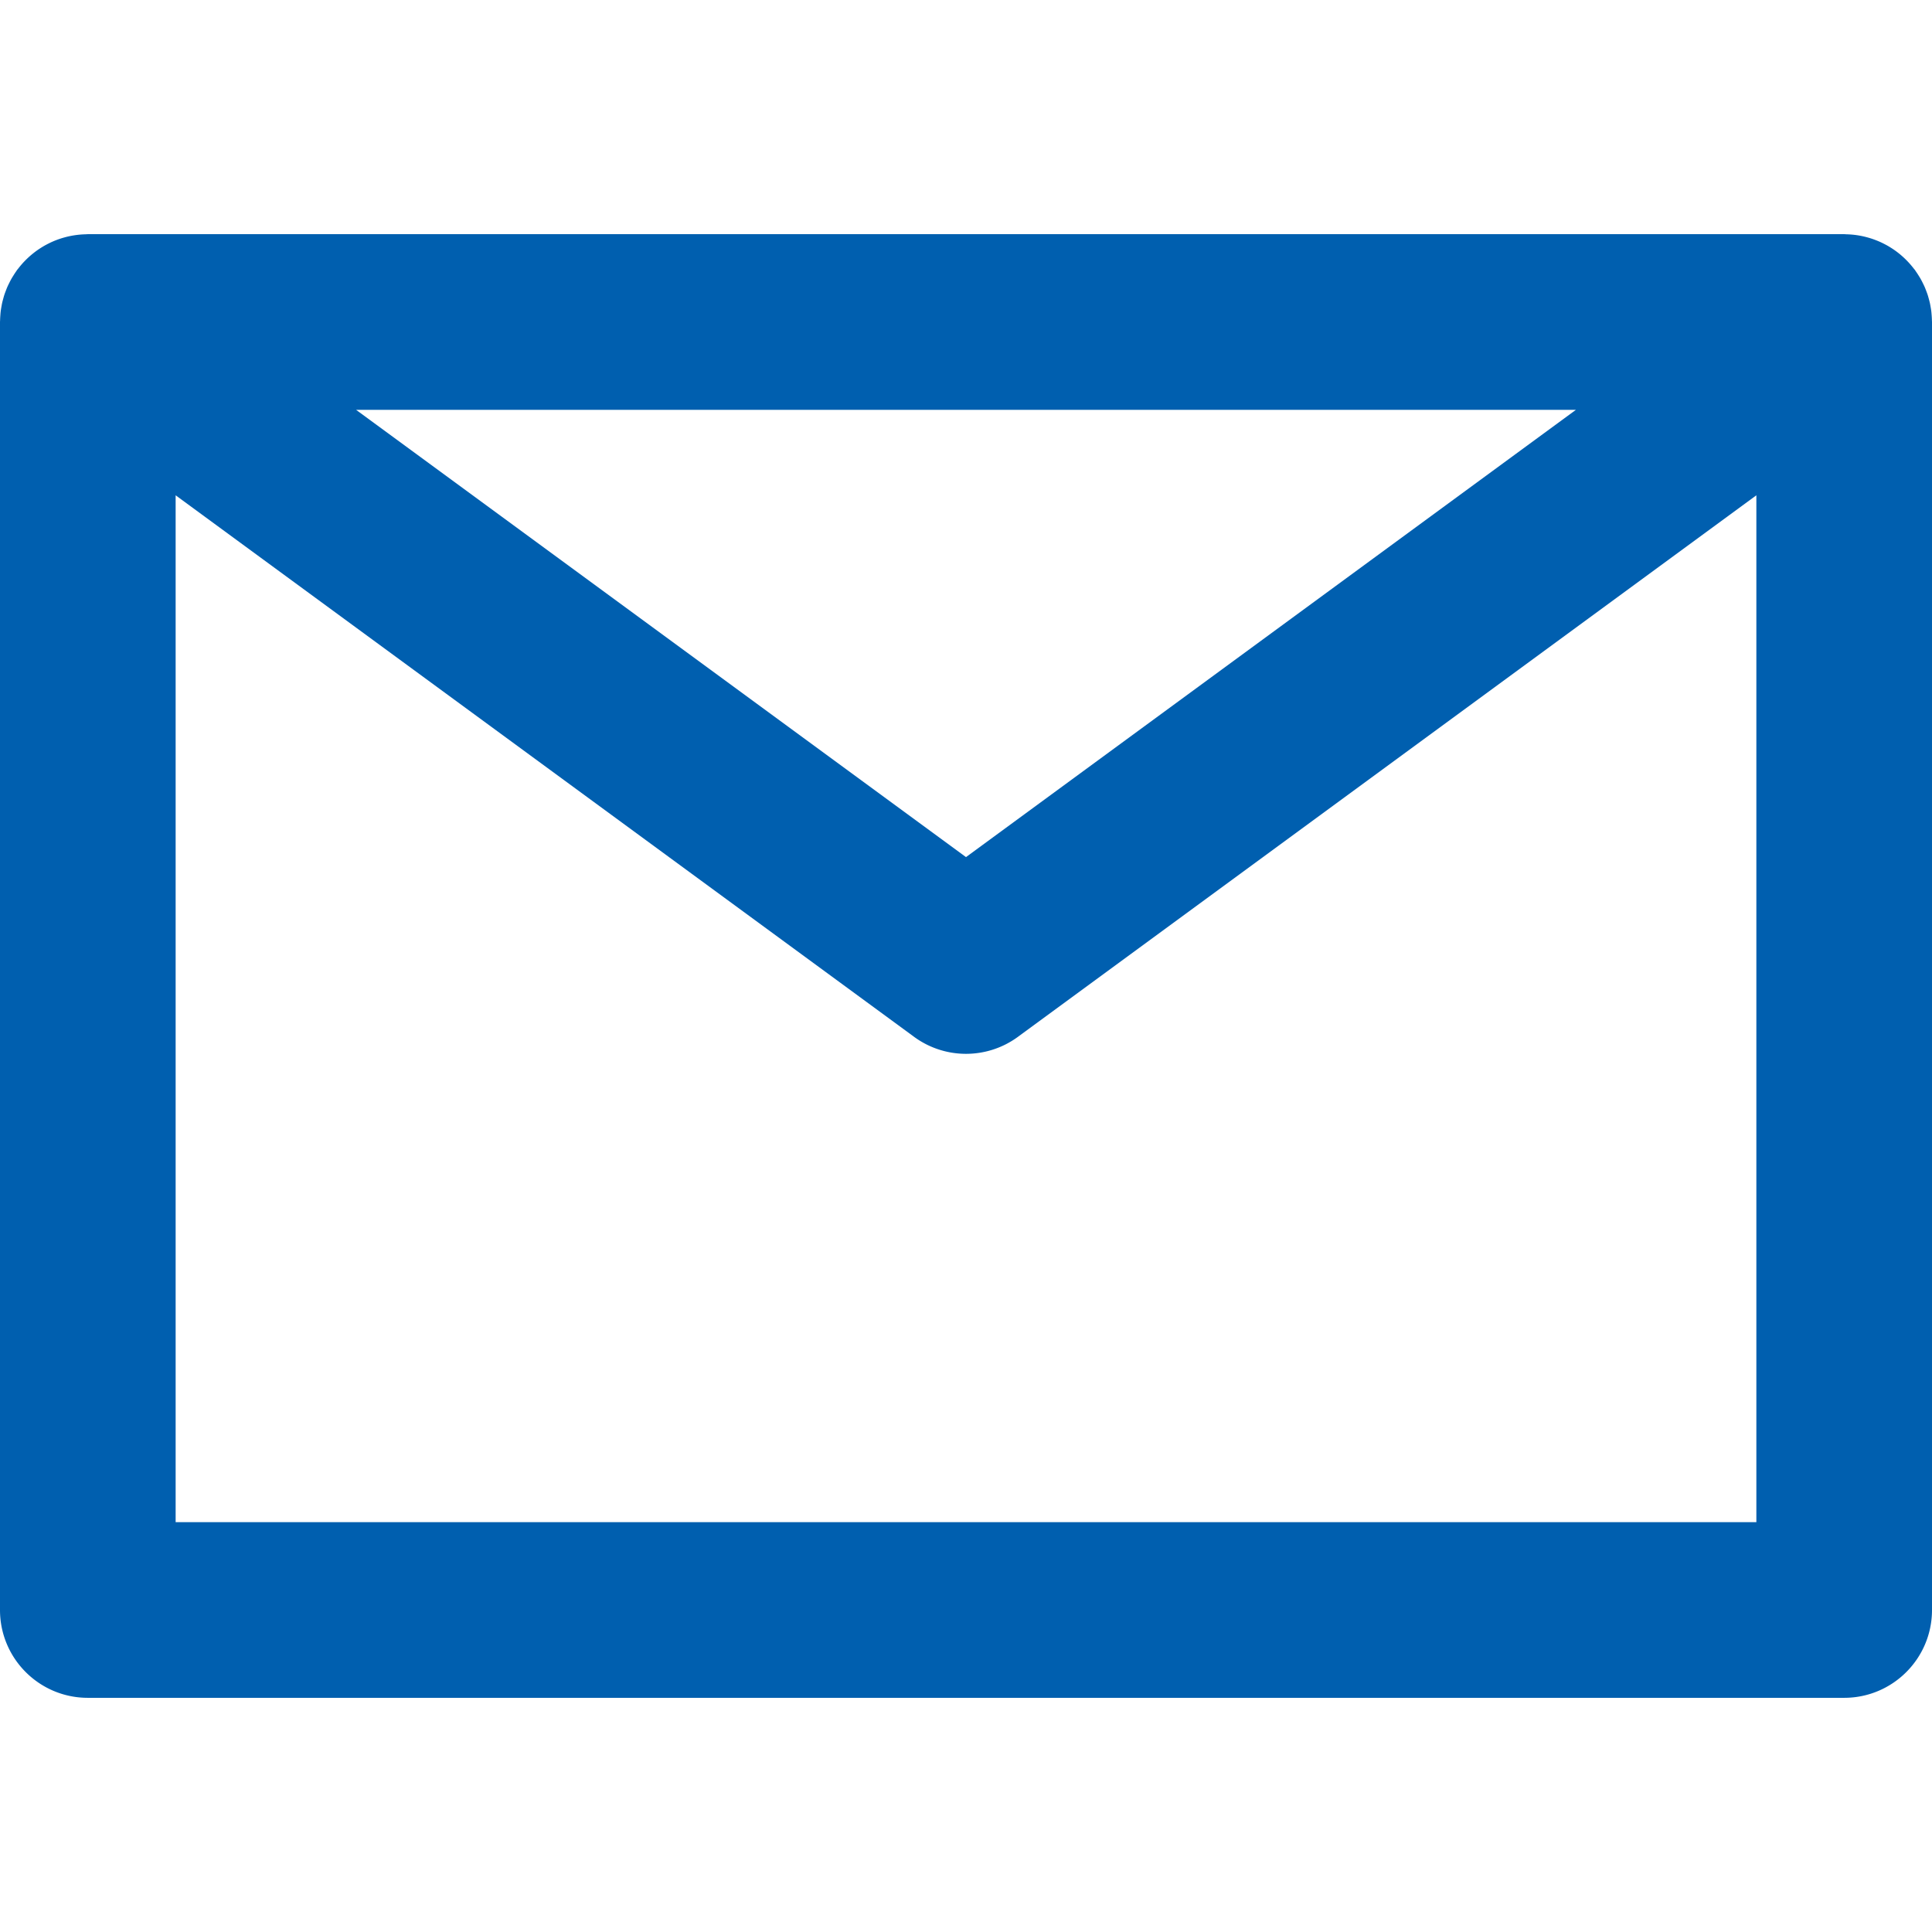 <svg xmlns="http://www.w3.org/2000/svg" version="1.1" xmlns:xlink="http://www.w3.org/1999/xlink" xmlns:svgjs="http://svgjs.com/svgjs" width="512" height="512" x="0" y="0" viewBox="0 0 330 330" style="enable-background:new 0 0 512 512" xml:space="preserve" class=""><g><path d="M329.987 54.738c-.005-.291-.022-.58-.044-.87-.016-.209-.03-.417-.054-.624a14.647 14.647 0 0 0-.126-.824c-.038-.217-.074-.435-.121-.649a15.315 15.315 0 0 0-.193-.751c-.063-.229-.124-.458-.198-.683-.074-.227-.162-.451-.247-.676-.091-.239-.182-.479-.285-.712-.09-.203-.191-.402-.29-.603a13.653 13.653 0 0 0-.382-.73c-.103-.183-.217-.362-.329-.542a15.692 15.692 0 0 0-.475-.72c-.052-.073-.093-.15-.147-.223-.077-.106-.165-.198-.245-.301a15.121 15.121 0 0 0-3.245-3.102 14.436 14.436 0 0 0-.532-.354c-.222-.142-.446-.28-.674-.41a16.118 16.118 0 0 0-.623-.331 15.157 15.157 0 0 0-.642-.31 14.779 14.779 0 0 0-.722-.298 14.728 14.728 0 0 0-.608-.222 14.87 14.87 0 0 0-.786-.24 14.688 14.688 0 0 0-3.632-.542c-.13-.005-.256-.021-.387-.021H15c-.132 0-.26.017-.392.02a15.228 15.228 0 0 0-1.537.118 15.575 15.575 0 0 0-1.48.266c-.203.047-.403.1-.603.155a14.455 14.455 0 0 0-2.757 1.068c-.214.109-.427.22-.635.338a15.56 15.56 0 0 0-.662.402 13.995 13.995 0 0 0-1.197.851 14.99 14.99 0 0 0-1.088.944c-.17.163-.335.329-.498.499a13.965 13.965 0 0 0-1.002 1.169c-.079.103-.167.195-.244.3-.053.073-.095.149-.147.223-.166.235-.322.476-.474.72-.113.18-.226.359-.33.542-.135.239-.259.484-.381.73-.099.201-.201.4-.291.603-.103.233-.194.473-.285.712-.086.225-.173.448-.247.676-.074.225-.135.454-.198.683-.068.25-.137.499-.193.751-.047.214-.083.432-.121.649-.048.274-.094.548-.126.824-.024.206-.038.415-.054.624-.022.29-.039.58-.044.87C.012 54.825 0 54.911 0 55v220c0 8.284 6.716 15 15 15h300c8.284 0 15-6.716 15-15V55c0-.089-.011-.175-.013-.262zM269.181 70 165 146.399 60.82 70h208.361zM30 260V84.602l126.13 92.495a14.98 14.98 0 0 0 8.871 2.904c3.115 0 6.231-.968 8.871-2.904L300 84.602V260H30z" fill="rgb(0, 95, 175)" data-original="#000000" class=""></path></g></svg>